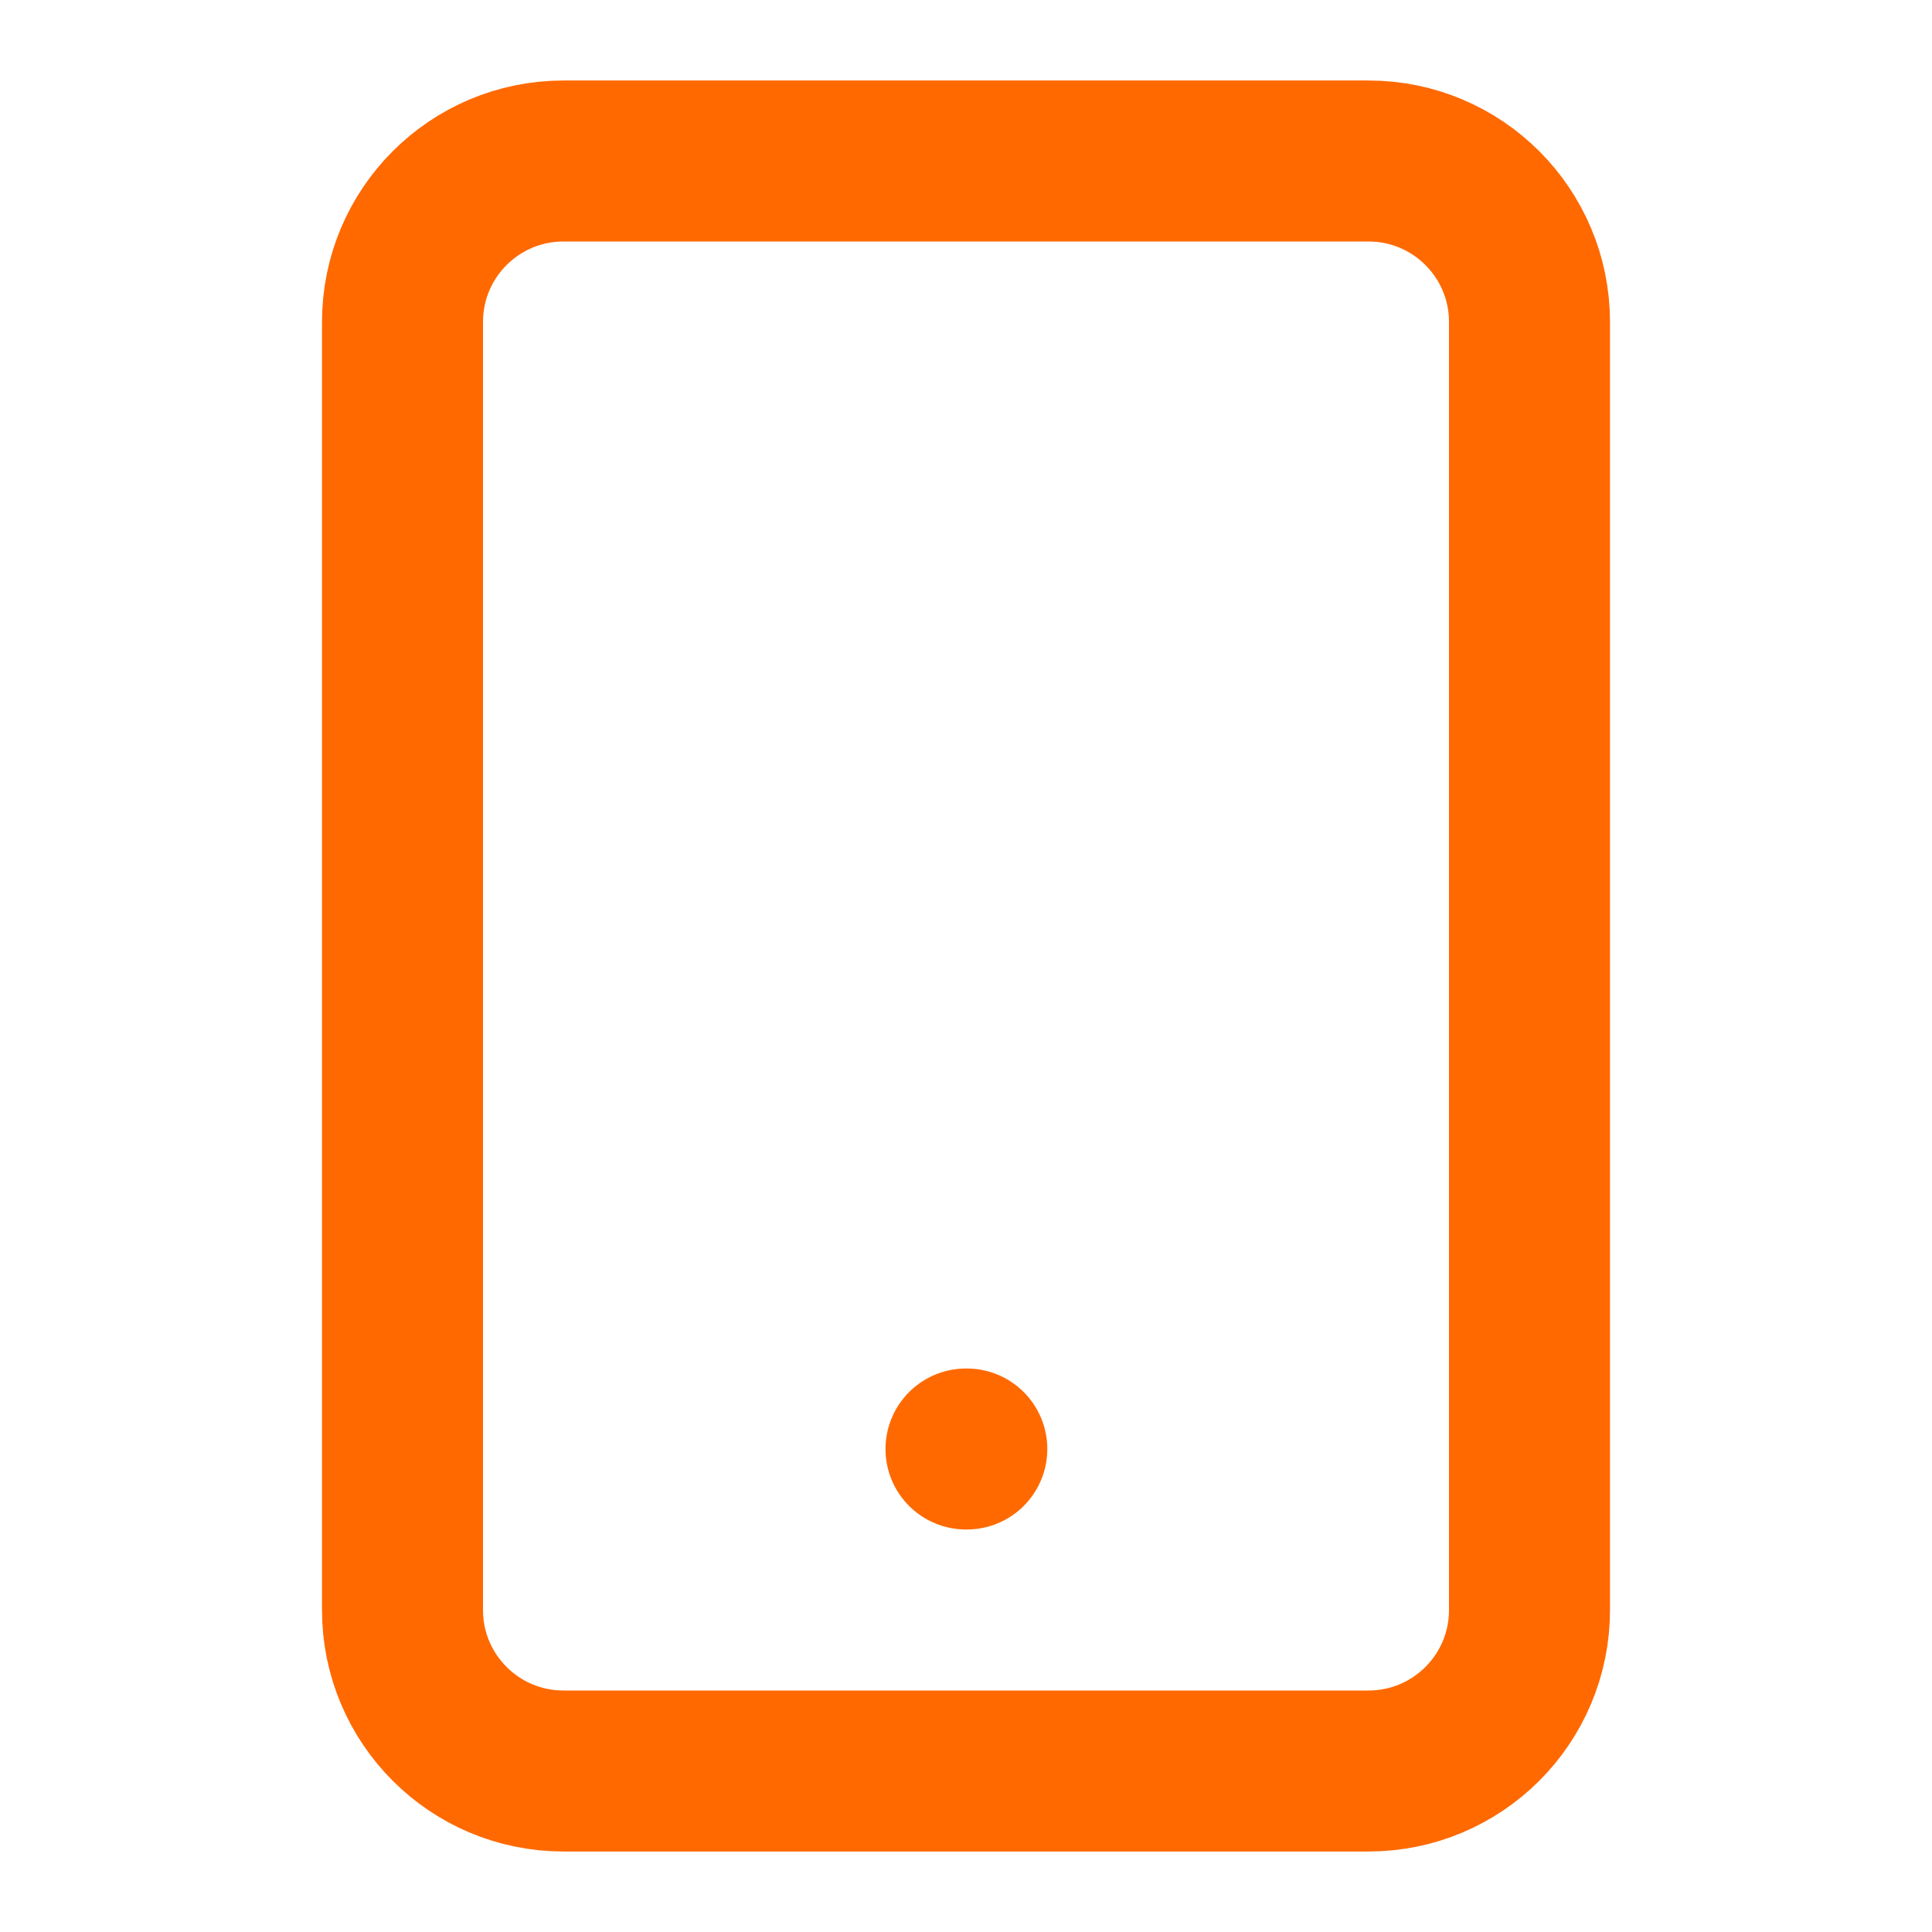 <?xml version="1.0" encoding="UTF-8"?> <svg xmlns="http://www.w3.org/2000/svg" width="24" height="24" viewBox="0 0 24 24" fill="none"><path d="M17 2H7C5.895 2 5 2.895 5 4V20C5 21.105 5.895 22 7 22H17C18.105 22 19 21.105 19 20V4C19 2.895 18.105 2 17 2Z" stroke="#FF6900" stroke-width="2" stroke-linecap="round" stroke-linejoin="round"></path><path d="M12 18H12.01" stroke="#FF6900" stroke-width="2" stroke-linecap="round" stroke-linejoin="round"></path></svg> 